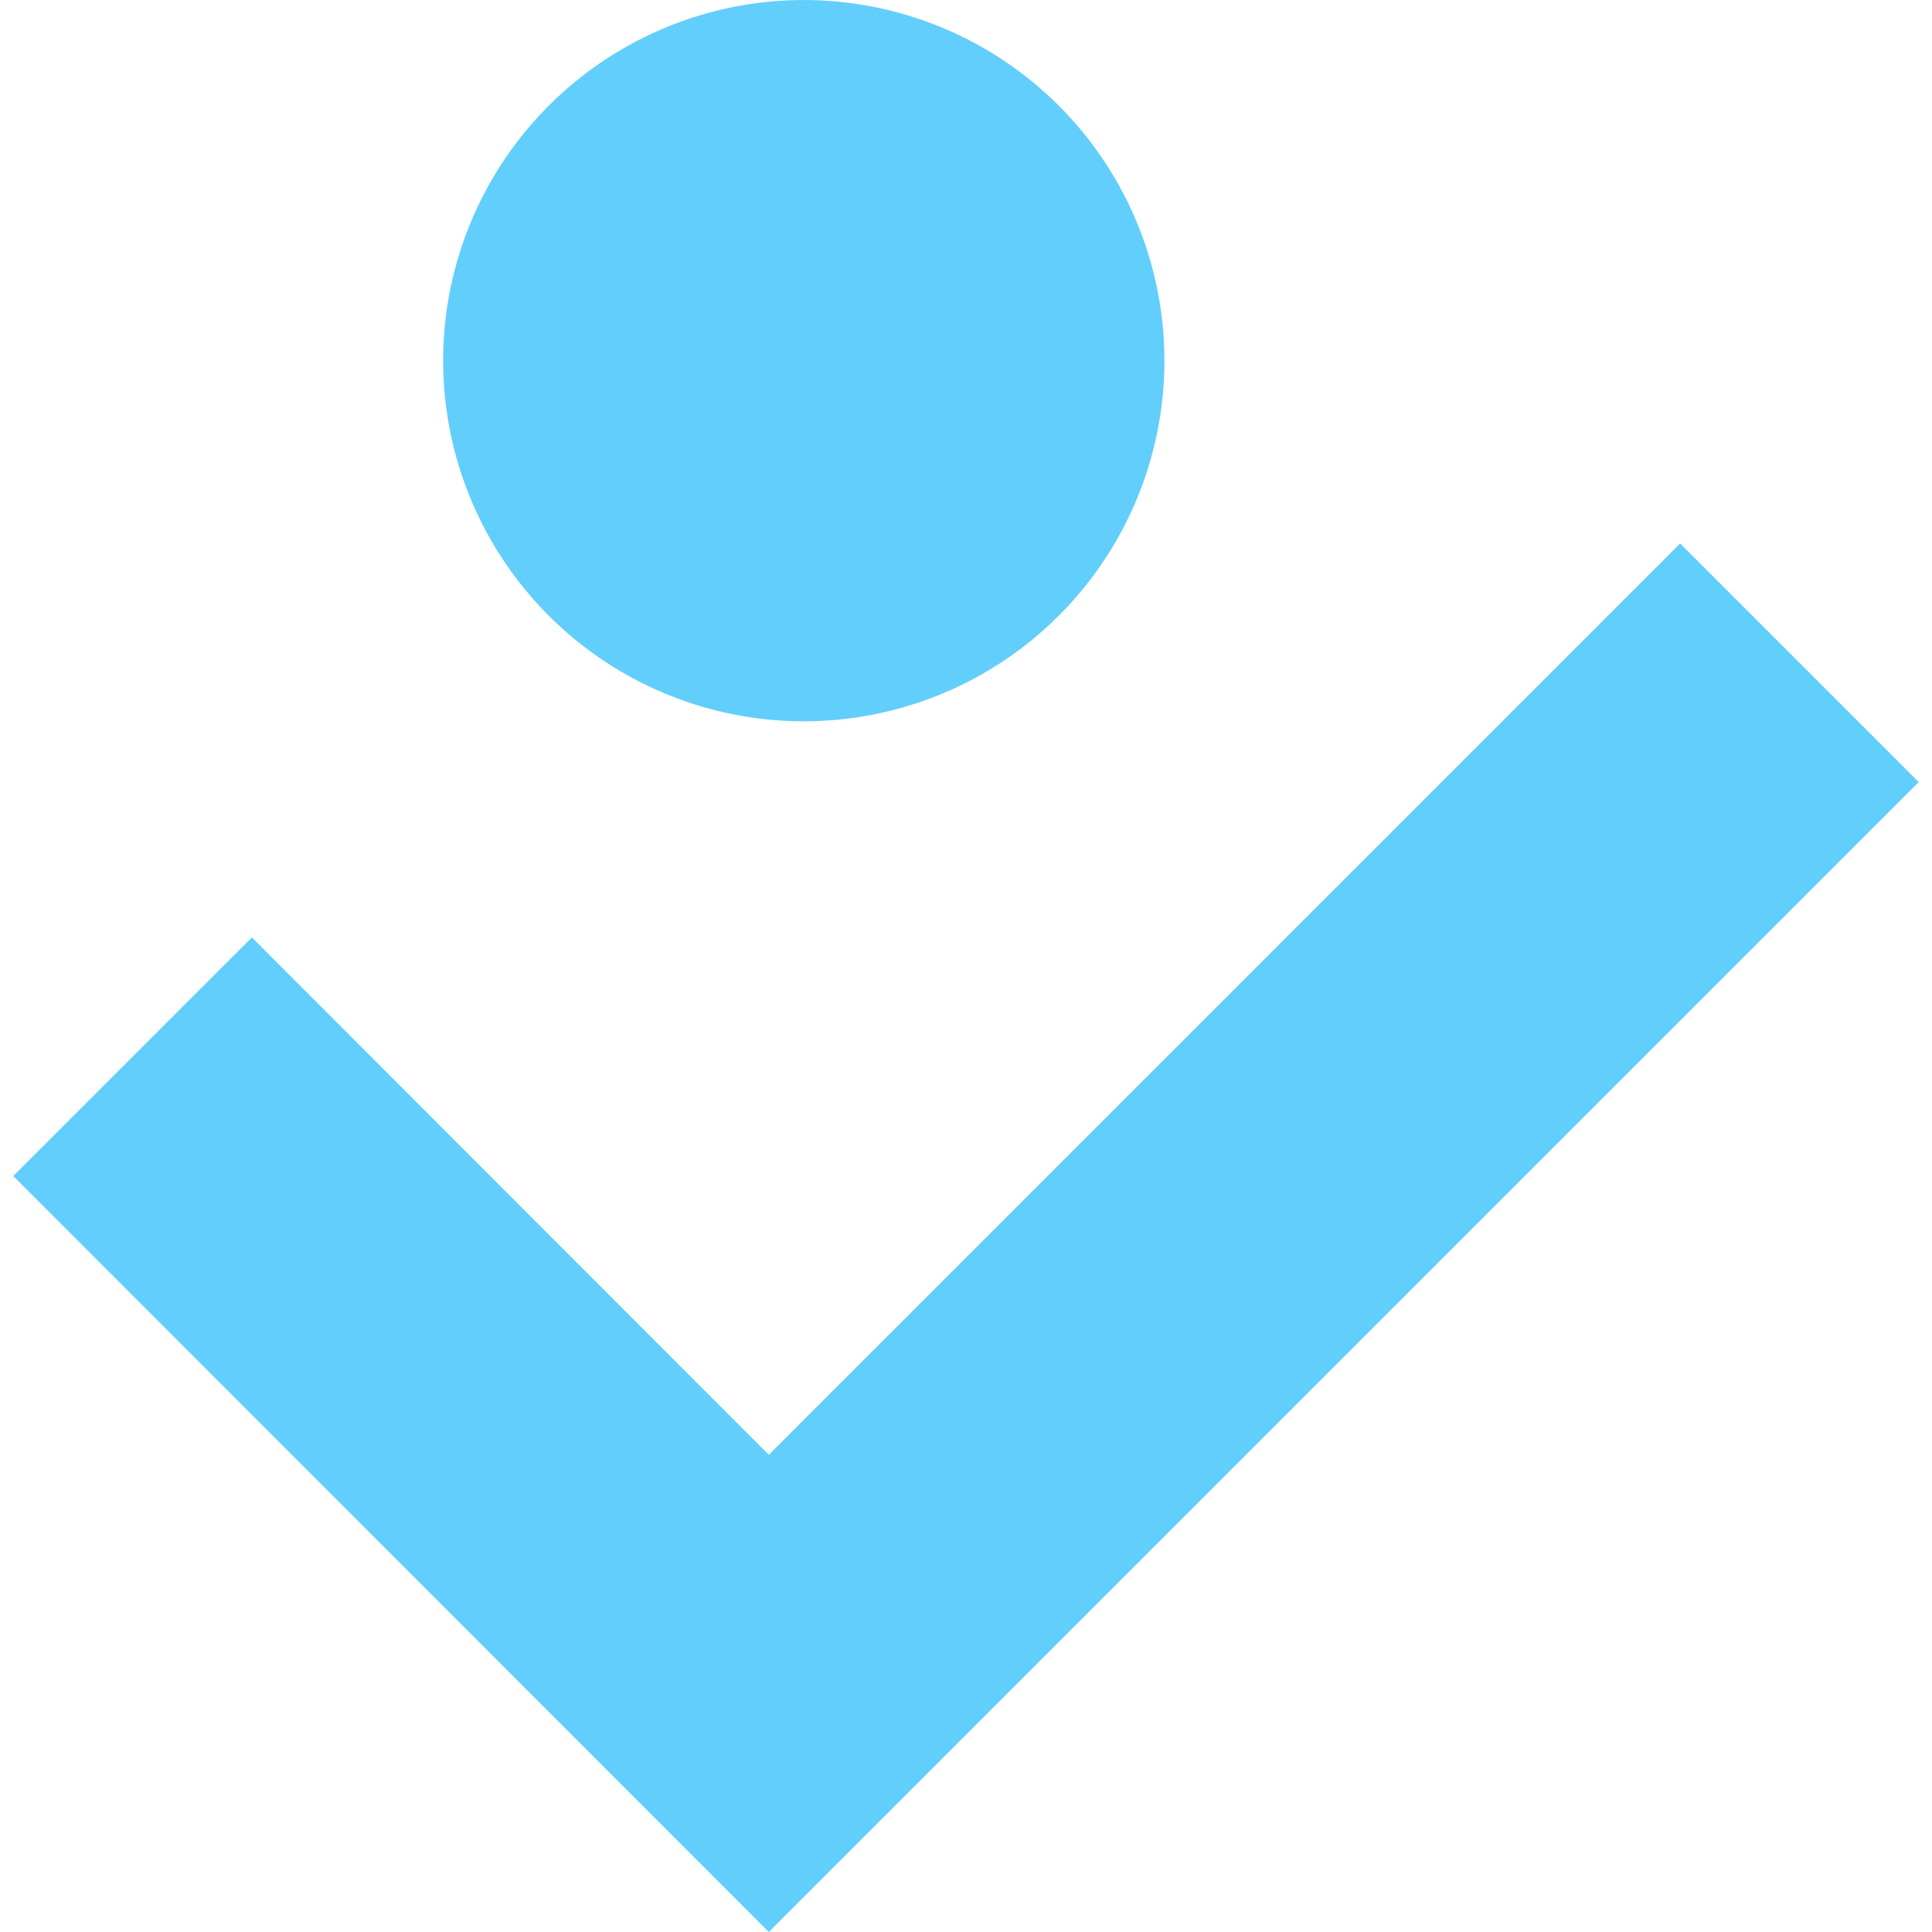 <svg xmlns="http://www.w3.org/2000/svg" xmlns:xlink="http://www.w3.org/1999/xlink" width="50" height="50" viewBox="0 0 50 50">
  <defs>
    <clipPath id="clip-path">
      <rect id="Rectangle_1081" data-name="Rectangle 1081" width="50" height="50" transform="translate(160 1813)" fill="#62cefc" stroke="#707070" stroke-width="1"/>
    </clipPath>
  </defs>
  <g id="Mask_Group_64" data-name="Mask Group 64" transform="translate(-160 -1813)" clip-path="url(#clip-path)">
    <g id="Layer_2" data-name="Layer 2" transform="translate(160.344 1812.99)">
      <g id="Layer_1" data-name="Layer 1">
        <path id="Path_6422" data-name="Path 6422" d="M0,30.445,19.553,50.01l29.76-29.76-6.175-6.175L19.553,37.66,6.175,24.27Z" fill="#62cefc" fill-rule="evenodd"/>
        <path id="Path_6423" data-name="Path 6423" d="M24.663,17.676a9.333,9.333,0,1,0-12.541-4.134,9.333,9.333,0,0,0,12.541,4.134Z" fill="#62cefc" fill-rule="evenodd"/>
      </g>
    </g>
  </g>
</svg>
